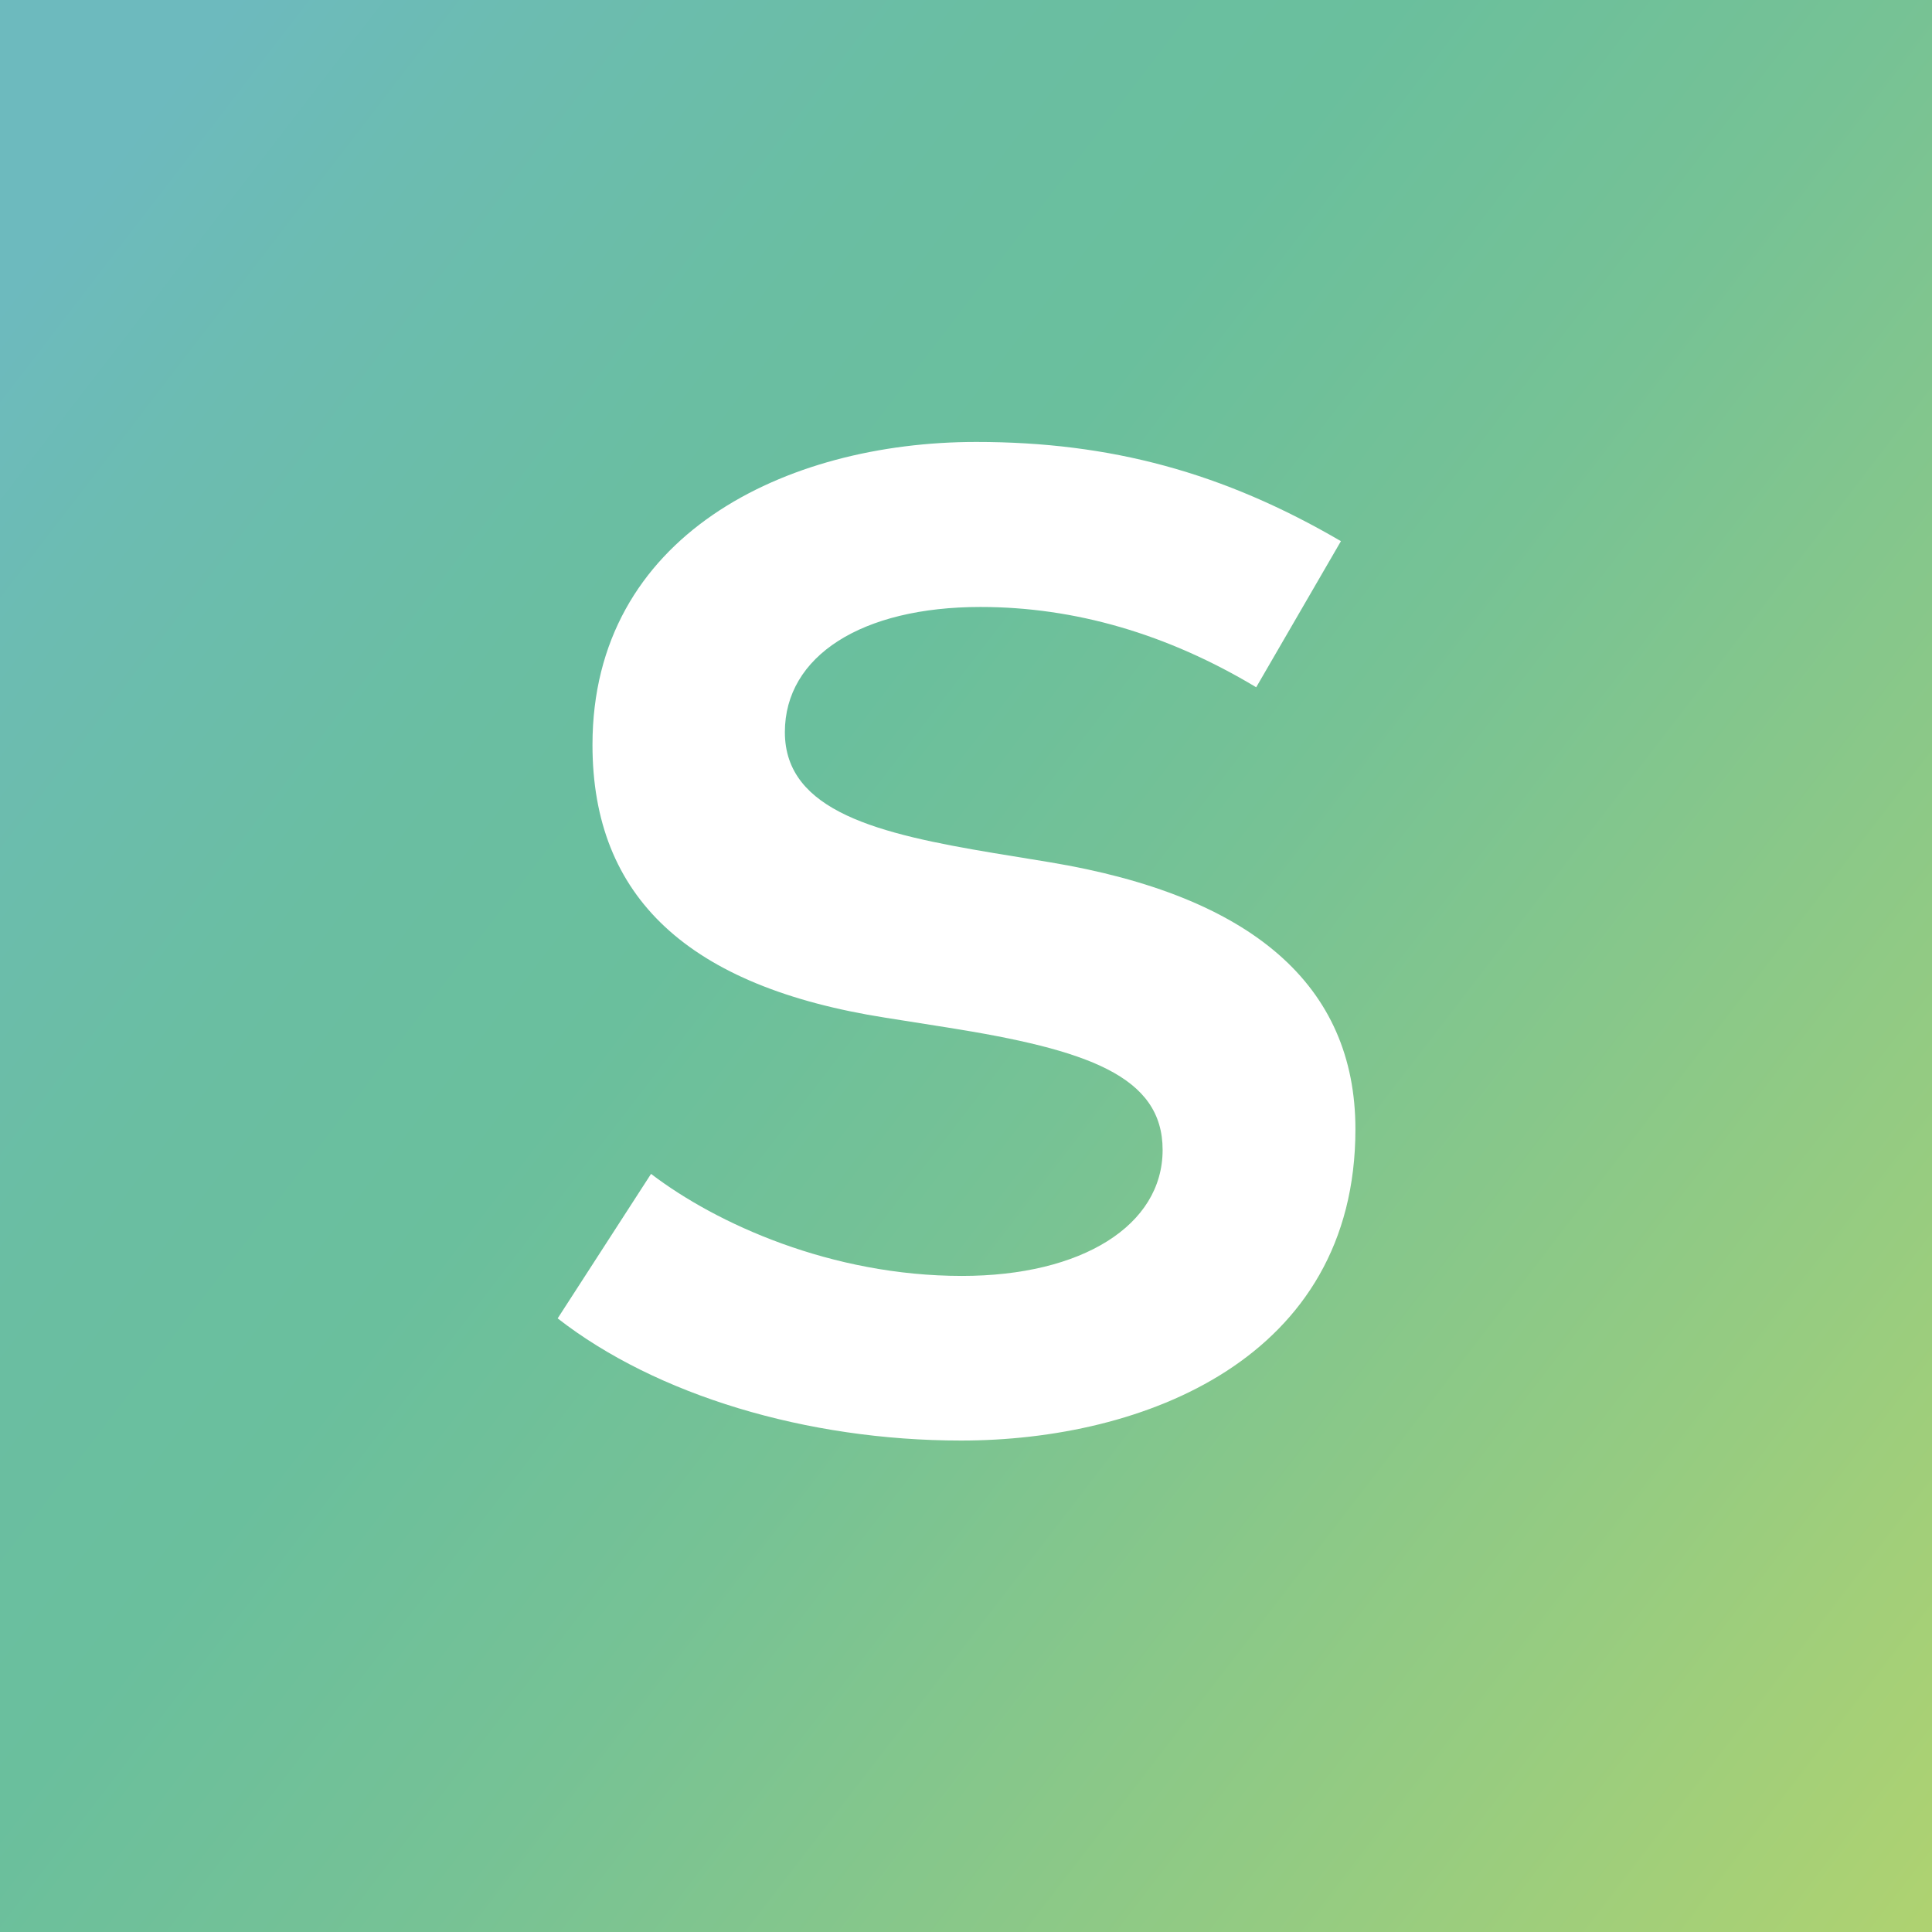 <?xml version="1.0" encoding="utf-8"?>
<!-- Generator: Adobe Illustrator 28.1.0, SVG Export Plug-In . SVG Version: 6.00 Build 0)  -->
<svg version="1.1" xmlns="http://www.w3.org/2000/svg" xmlns:xlink="http://www.w3.org/1999/xlink" x="0px" y="0px"
	 viewBox="0 0 96 96" style="enable-background:new 0 0 96 96;" xml:space="preserve">
<rect x="0" y="0" width="96" height="96" fill="#333333" stroke="none"/>
<style type="text/css">
	.st0{fill:url(#SVGID_1_);}
	.st1{fill:#FFFFFF;}
</style>
<g id="レイヤー_1">
	<linearGradient id="SVGID_1_" gradientUnits="userSpaceOnUse" x1="106.4" y1="92.868" x2="-6.653" y2="6.011">
		<stop  offset="0.049" style="stop-color:#AED271"/>
		<stop  offset="0.206" style="stop-color:#97CC80"/>
		<stop  offset="0.462" style="stop-color:#76C295"/>
		<stop  offset="0.603" style="stop-color:#6ABF9D"/>
		<stop  offset="0.711" style="stop-color:#6ABEA2"/>
		<stop  offset="0.841" style="stop-color:#6CBCB1"/>
		<stop  offset="0.924" style="stop-color:#6DBABE"/>
	</linearGradient>
	<rect x="0" class="st0" width="96" height="96"/>
	<path class="st1" d="M67.35,56.11c0,11.42-10.55,15.47-19.59,15.47c-7.68,0-15.16-2.26-20.05-6.07l4.64-7.18
		c3.25,2.48,8.96,5.07,15.45,5.07c5.96,0,9.97-2.51,9.97-6.26c0-3.68-3.75-4.98-10.67-6.08l-3.1-0.49
		c-9.8-1.54-14.56-5.98-14.56-13.56c0-10.4,9.58-15.05,19.07-15.05c6.68,0,12.28,1.52,18.12,4.93l-4.21,7.26
		c-4.41-2.65-9.02-3.99-13.7-3.99c-5.91,0-9.72,2.44-9.72,6.22c0,3.96,4.71,5.06,10.39,6.01l2.75,0.45
		C62.23,44.51,67.35,48.97,67.35,56.11z"/>
</g>
<g id="note">
</g>
</svg>

